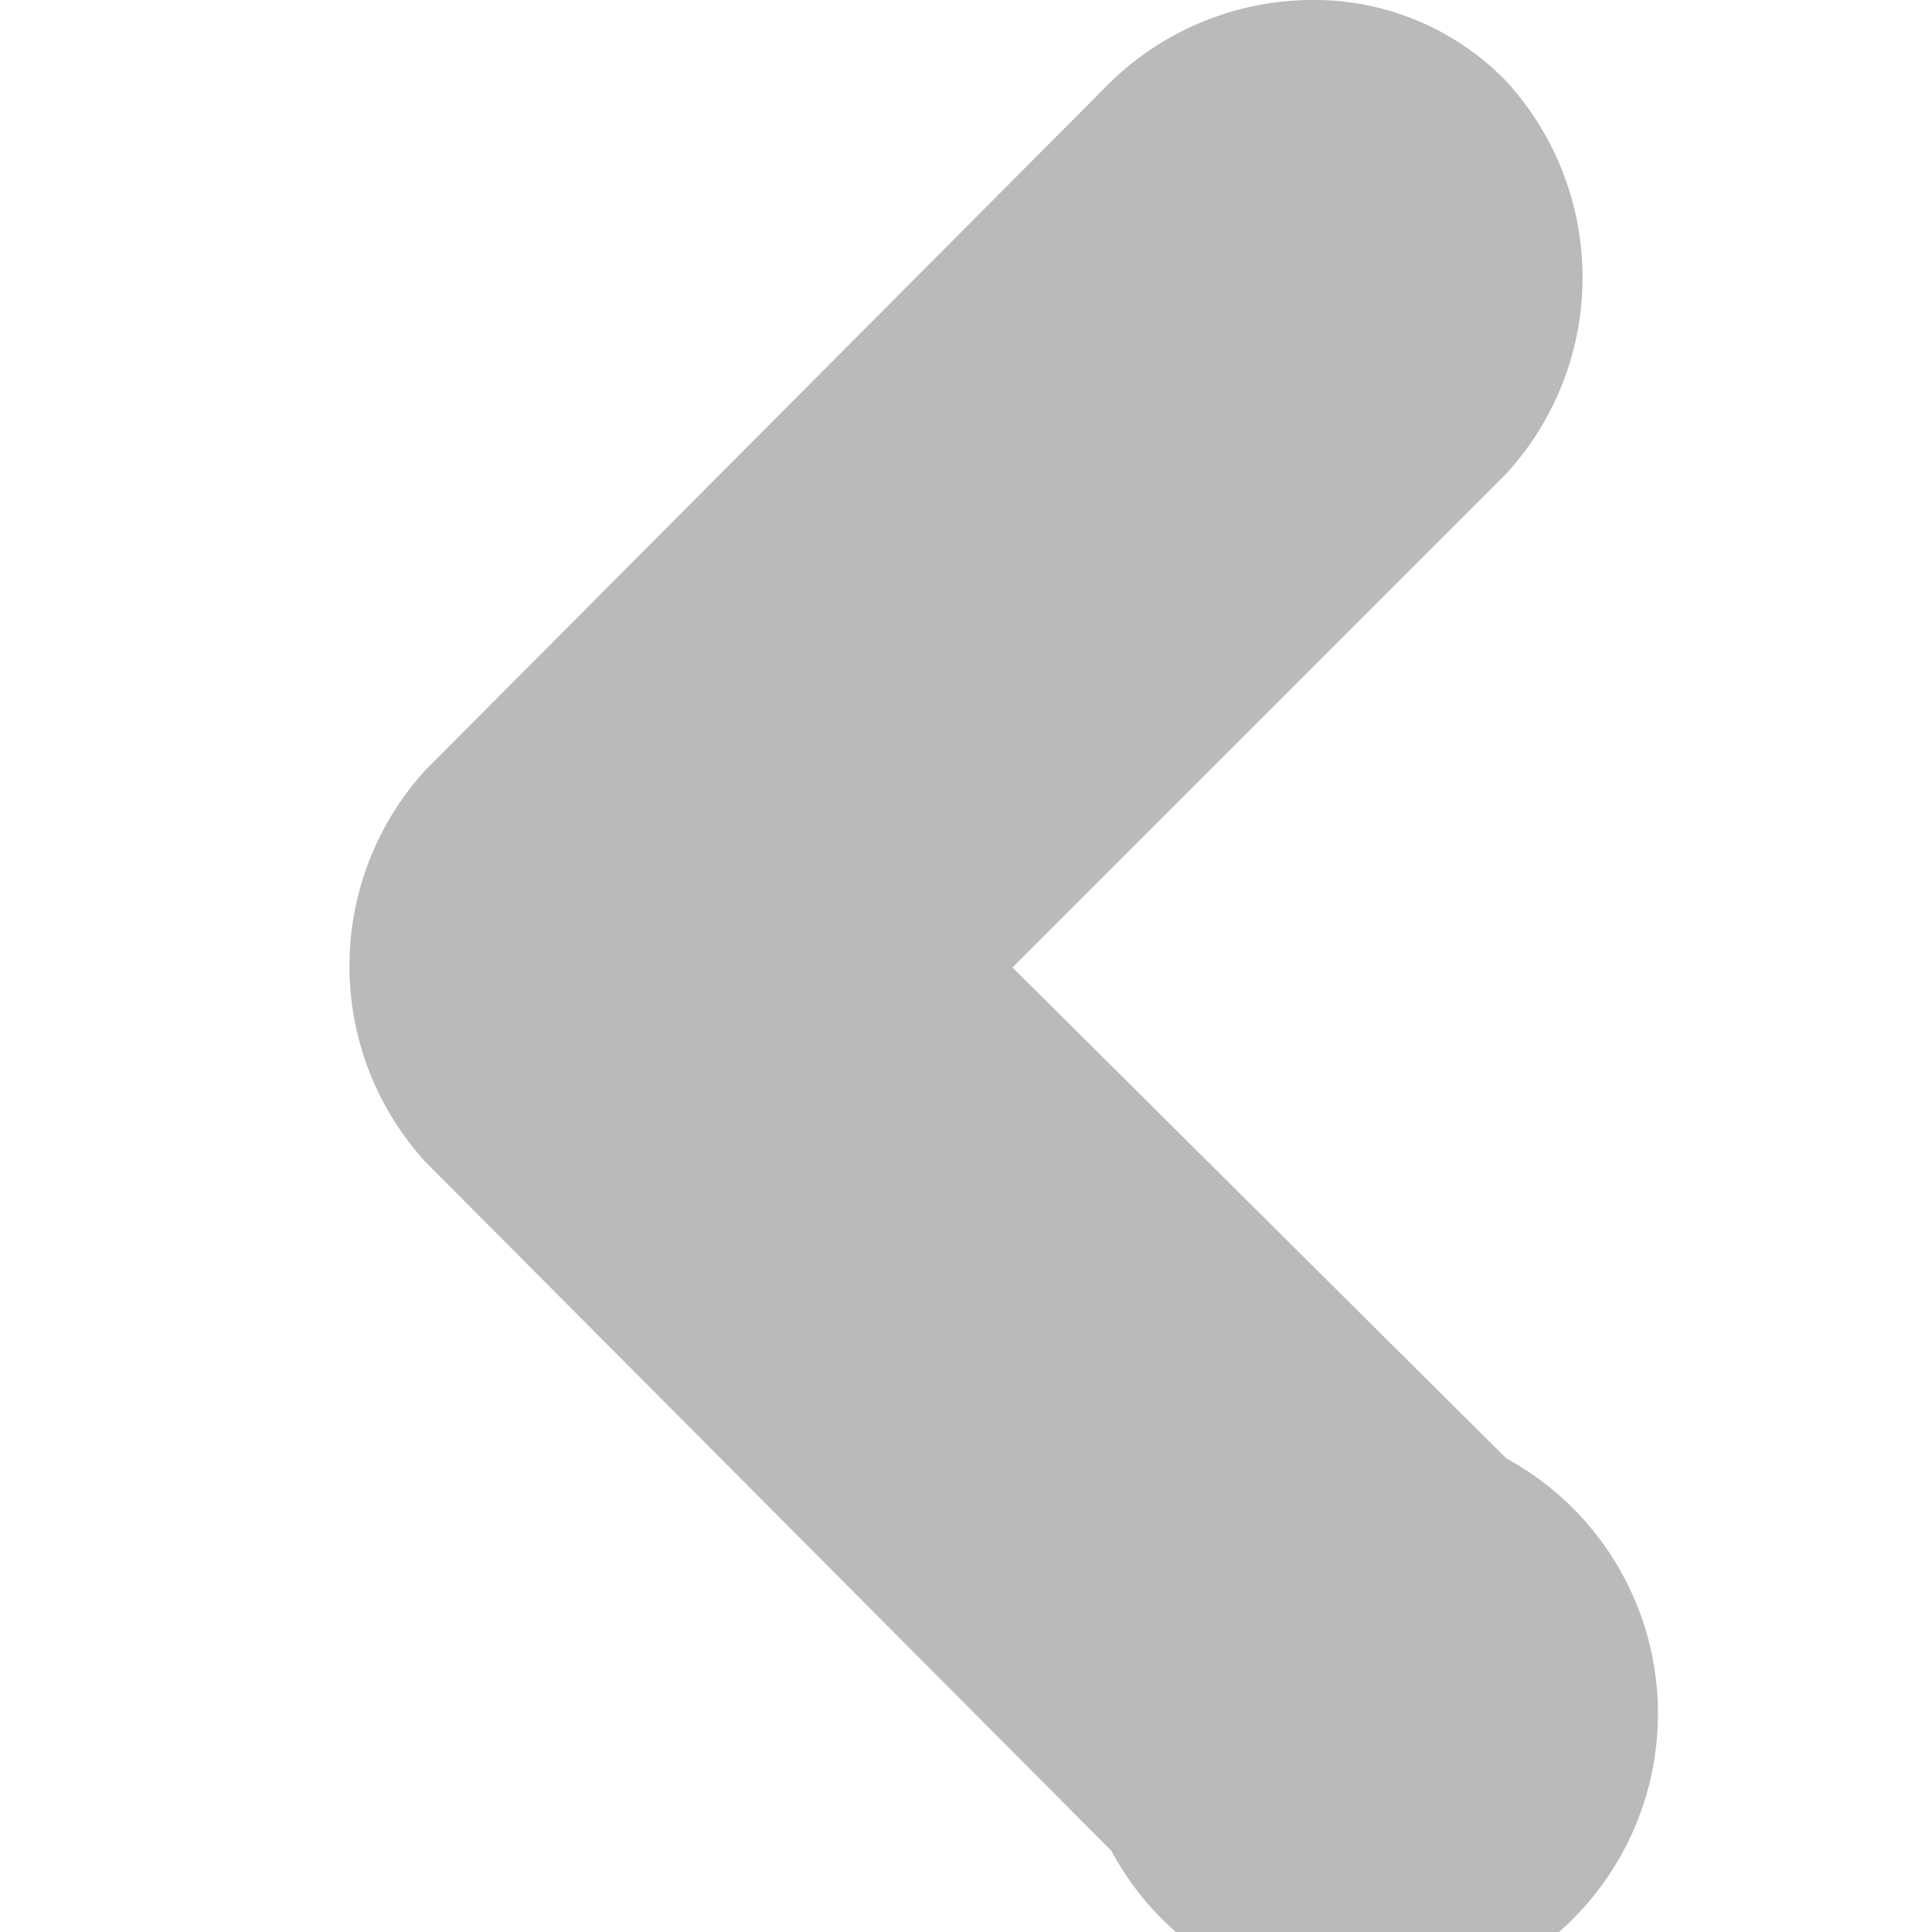 <svg xmlns="http://www.w3.org/2000/svg" height='7px' width='7px'  viewBox="0 0 4.28 6.65"><defs><style>.cls-1{fill:#bababa;}</style></defs><title>left</title><g id="Layer_1" data-name="Layer 1"><path class="cls-1" d="M4.69.18a.92.92,0,0,1,.67.28,1,1,0,0,1,0,1.35l-1.7,1.7L5.36,5.2A1,1,0,1,1,4,6.55L1.64,4.18a1,1,0,0,1,0-1.35L4,.46A1,1,0,0,1,4.69.18Z" transform="translate(-1.36 -0.18)"/></g></svg>